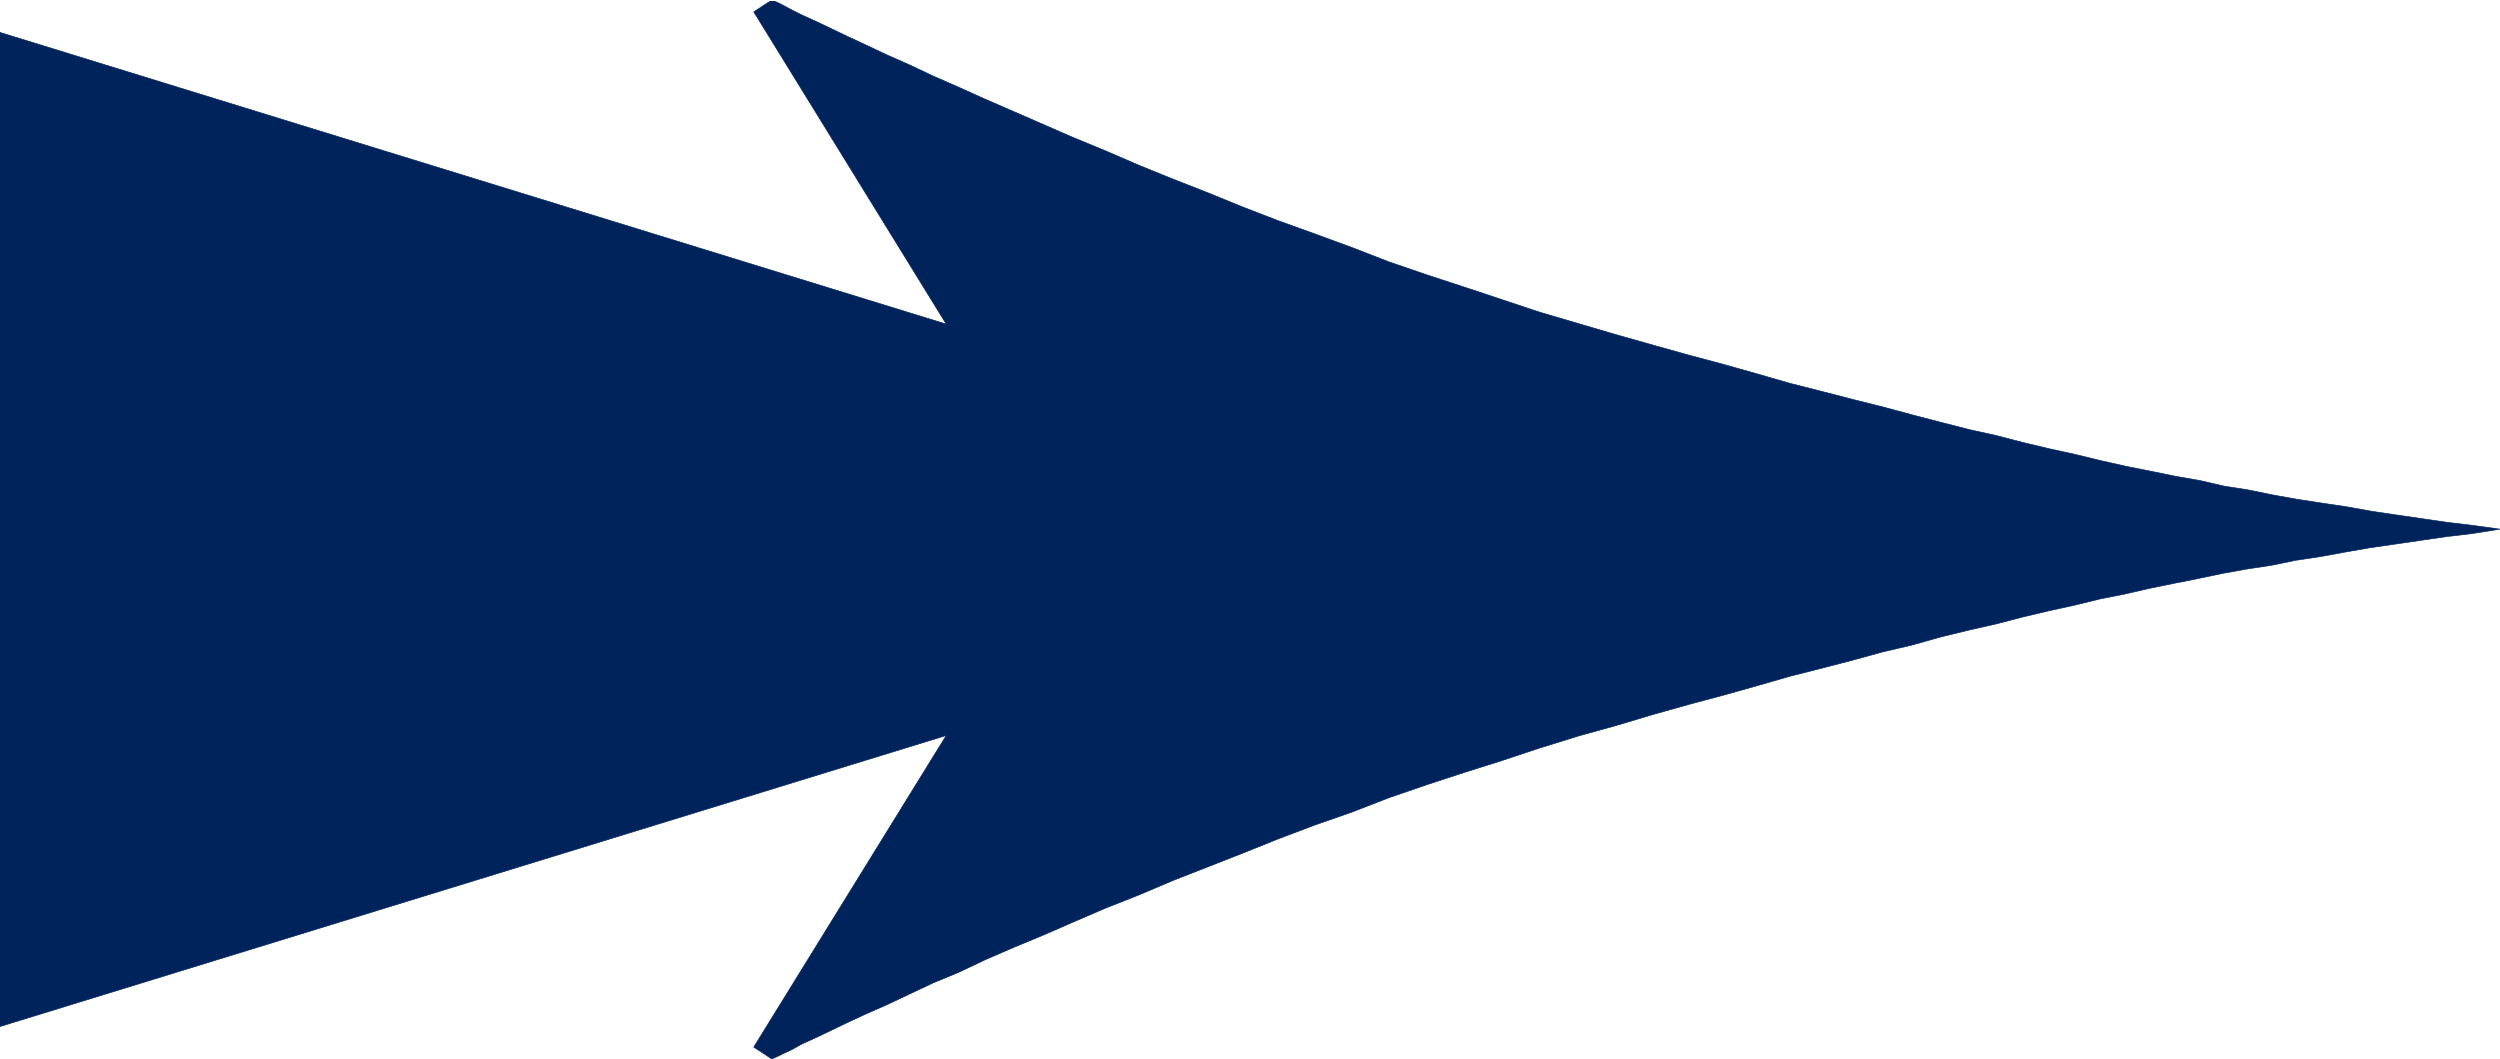 <svg xmlns="http://www.w3.org/2000/svg" width="2997.016" height="1269.77"><rect width="100%" height="100%" fill="#808080" stroke="none"/><defs><clipPath id="a"><path d="M0 0h2997.016v1268.55H0Zm0 0"/></clipPath></defs><path fill="#fff" d="M0 1269.496h2997.016V0H0Zm0 0"/><g fill-rule="evenodd" stroke-linecap="square" stroke-linejoin="bevel" stroke-miterlimit="10" stroke-width=".743" clip-path="url(#a)" transform="translate(0 1.219)"><path fill="#fff" stroke="#fff" d="M0 1268.277h2997.016V-1.219H0Zm0 0"/><path fill="#00235c" stroke="#00235c" d="m2997.016 633.137-32.961 5.242-31.477 3.754-30.734 4.457-30.692 4.496-30.734 4.457-29.95 5.238-28.503 5.242-29.95 4.497-29.206 5.98-29.25 4.457-29.207 5.238-28.465 5.985-29.989 5.98-29.207 5.985-29.25 6.726-29.949 5.942-30.73 7.507-30.696 6.723-31.476 7.469-31.473 8.21-32.965 7.47-33.703 8.21-34.484 9.739-35.23 8.21-35.192 9.696-37.457 9.734-38.238 9.7-38.946 11.218-39.722 11.184-41.957 11.222-42.696 11.965-44.965 13.45-45.71 12.707-45.707 14.195-44.926 14.933-44.965 14.196-45.707 14.937-45.707 15.719-44.223 17.164-44.926 15.68-43.48 16.46-42.695 17.165-41.957 16.46-41.954 16.423-40.468 17.203-39.727 15.68-38.2 16.421-35.972 15.719-35.933 14.938-34.485 14.933-31.476 14.938-30.692 12.707-28.504 13.449-26.941 12.707-25.492 11.223-22.485 10.441-20.214 9.734-17.243 8.211-16.5 7.469-11.964 6.727-9.735 4.496-7.508 3.715-5.238 2.226-1.488.781-21.738-14.23 230.77-373.563L0 1229.414V37.644l1134.371 349.672-230.77-374.343L925.34-1.22l1.488.742 5.238 2.227 7.508 3.754 9.735 5.242 11.964 5.98 16.5 7.47 17.243 8.21 20.214 9.696 22.485 10.48 25.492 11.965 26.941 11.926 28.504 13.449 30.692 13.45 31.476 14.194 34.485 14.977 35.933 15.676 35.973 15.68 38.2 15.718 39.726 17.164 40.468 16.461 41.954 16.422 41.957 17.168 42.695 16.461 43.48 15.676 44.926 16.465 44.223 17.164 45.707 15.68 45.707 14.972 44.965 14.938 44.926 14.937 45.707 13.45 45.71 13.448 44.965 12.707 42.696 11.965 41.957 11.184 39.722 11.223 38.946 11.222 38.238 9.696 37.457 9.695 35.973 8.992 35.933 9.7 34.489 8.952 32.214 8.25 33.707 7.47 31.473 8.21 31.477 7.469 30.695 6.722 30.73 7.47 29.993 6.726 29.949 5.98 29.207 5.985 29.992 5.238 29.207 6.726 28.504 4.458 29.207 5.98 29.207 5.242 29.246 4.496 29.953 4.457 29.207 5.239 29.989 4.496 30.734 4.457 30.691 4.496 31.477 3.754zm0 0"/></g></svg>
